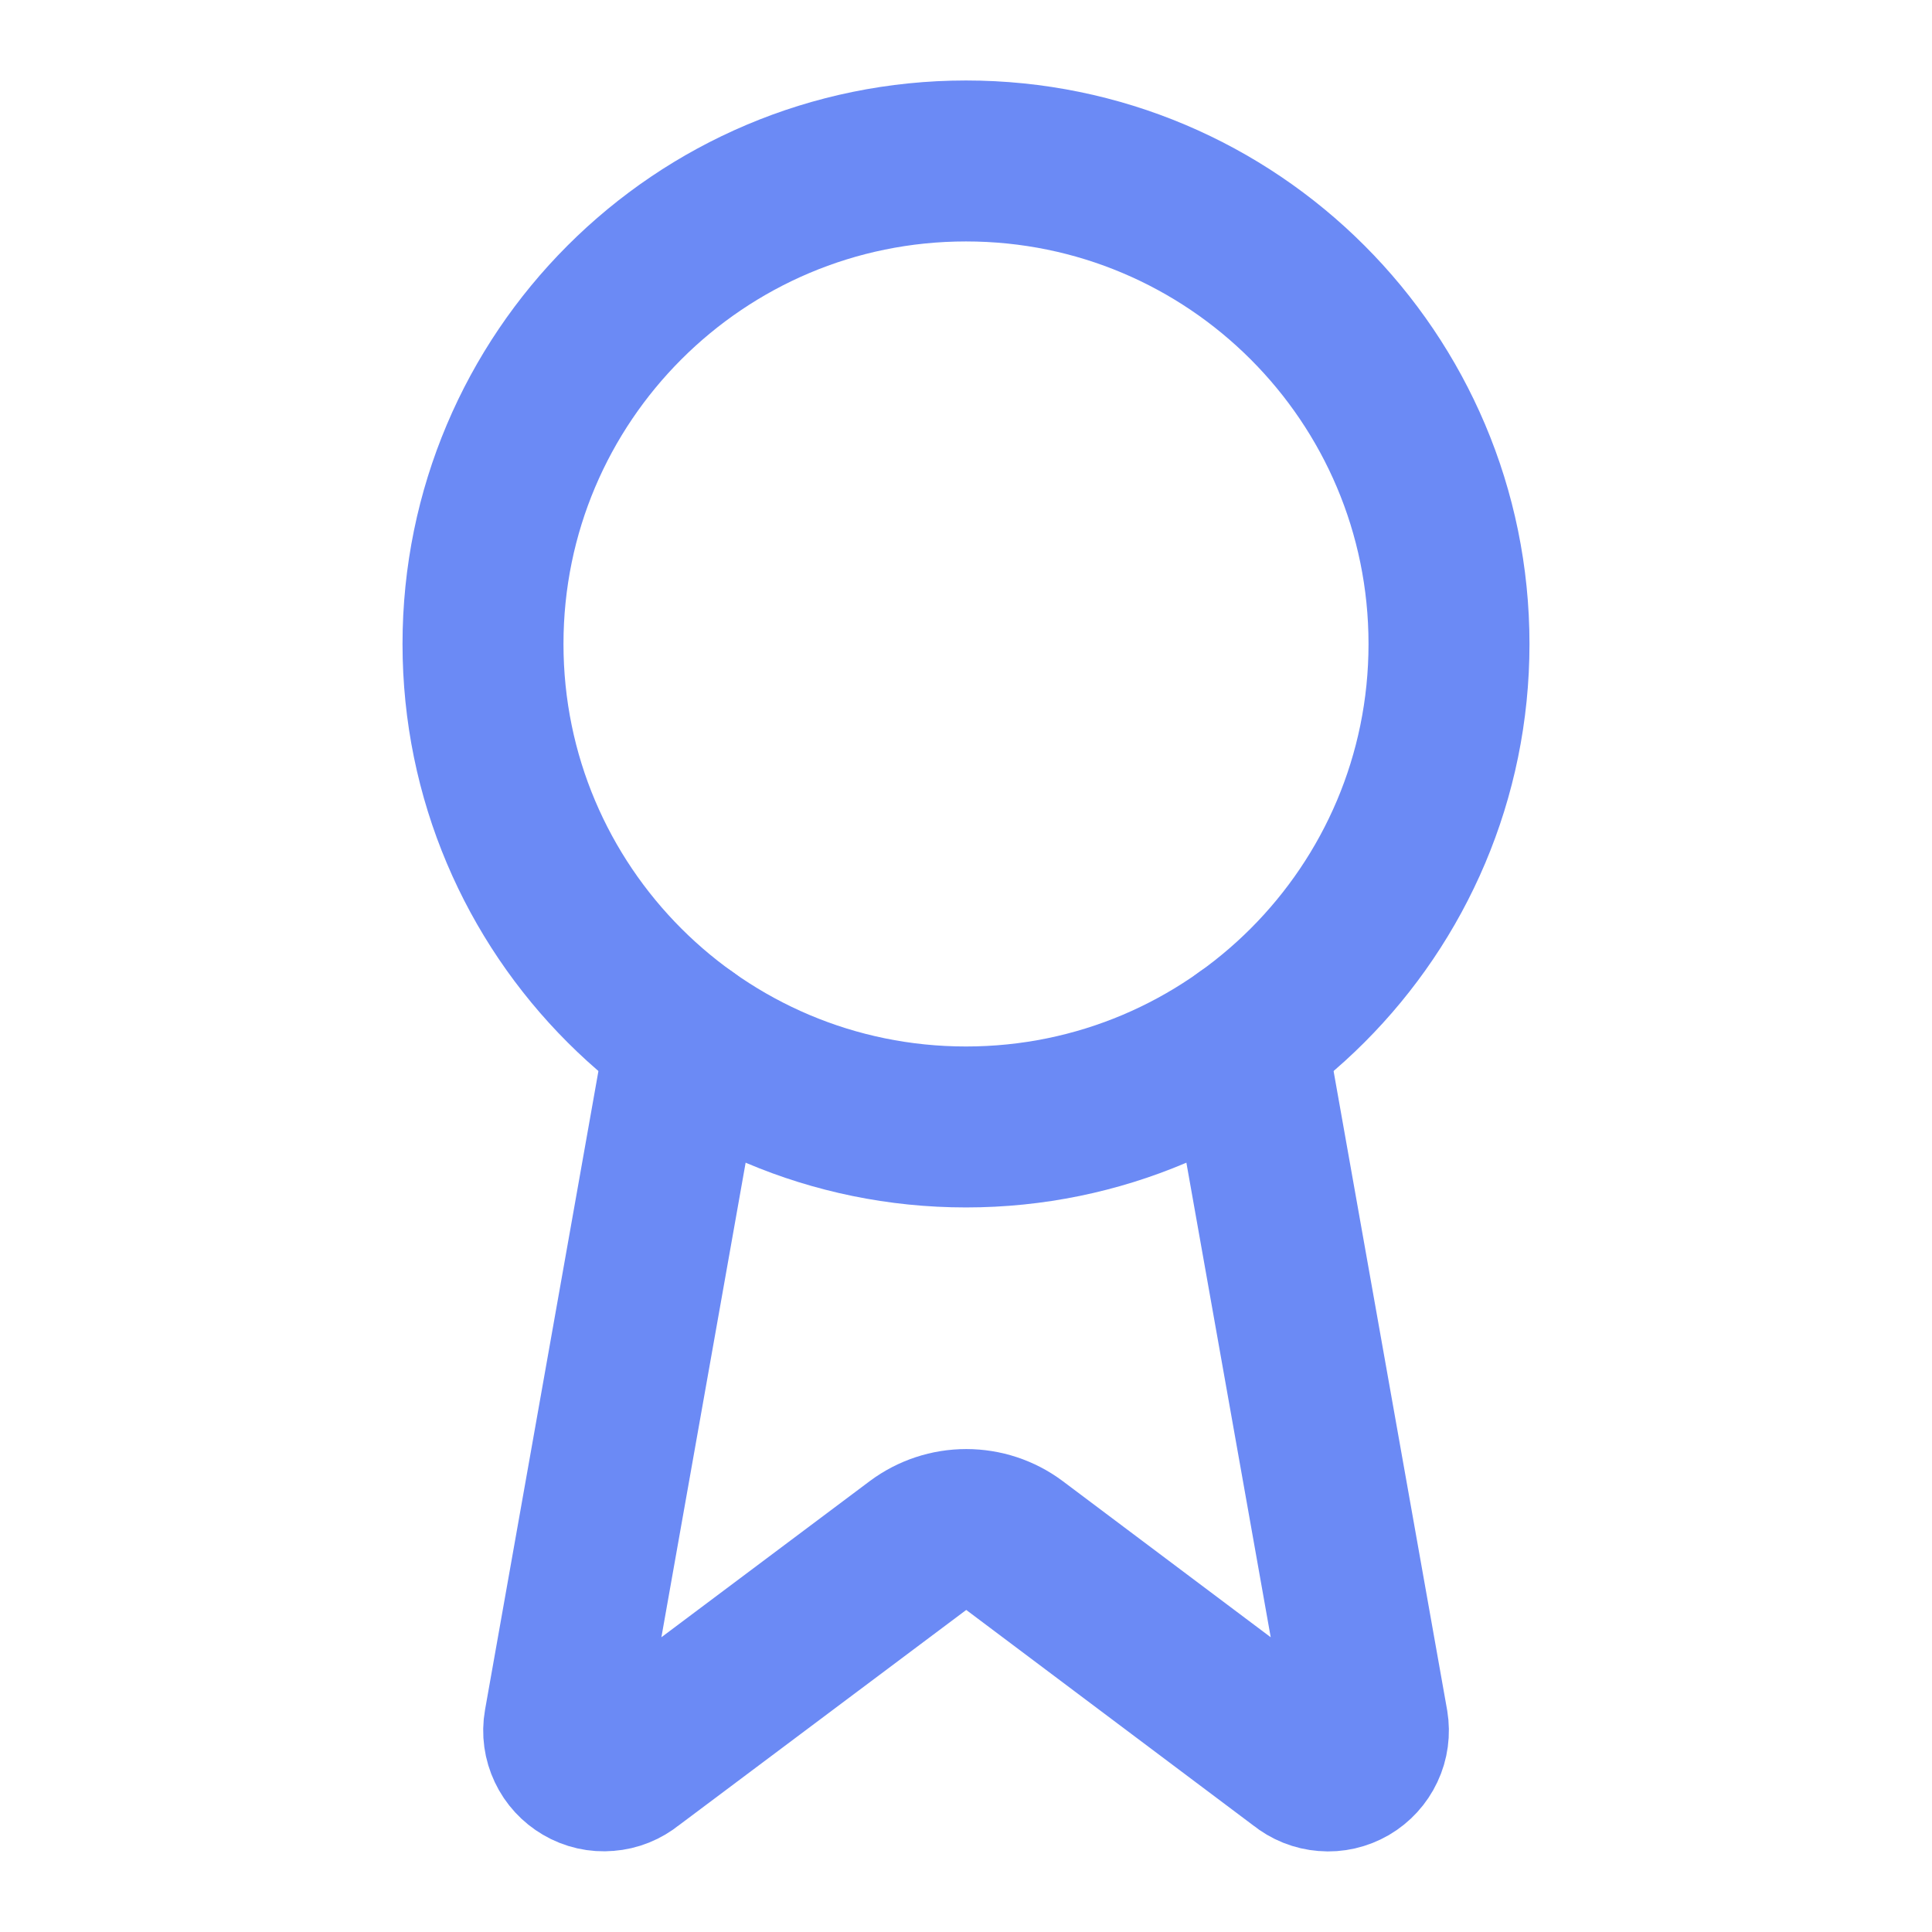 <svg width="16" height="16" viewBox="0 0 16 16" fill="none" xmlns="http://www.w3.org/2000/svg">
<path d="M10.318 8.593L11.328 14.277C11.339 14.344 11.33 14.413 11.301 14.474C11.272 14.536 11.225 14.587 11.167 14.621C11.108 14.655 11.04 14.671 10.973 14.665C10.905 14.66 10.841 14.634 10.788 14.591L8.401 12.799C8.286 12.713 8.146 12.667 8.002 12.667C7.858 12.667 7.719 12.713 7.603 12.799L5.213 14.59C5.16 14.633 5.096 14.659 5.028 14.664C4.961 14.67 4.893 14.655 4.834 14.62C4.776 14.586 4.729 14.536 4.7 14.474C4.671 14.413 4.661 14.344 4.673 14.277L5.682 8.593" stroke="#6B8AF5" stroke-width="1.333" stroke-linecap="round" stroke-linejoin="round"/>
<path d="M8 9.333C10.209 9.333 12 7.542 12 5.333C12 3.124 10.209 1.333 8 1.333C5.791 1.333 4 3.124 4 5.333C4 7.542 5.791 9.333 8 9.333Z" stroke="#6B8AF5" stroke-width="1.333" stroke-linecap="round" stroke-linejoin="round"/>
</svg>
